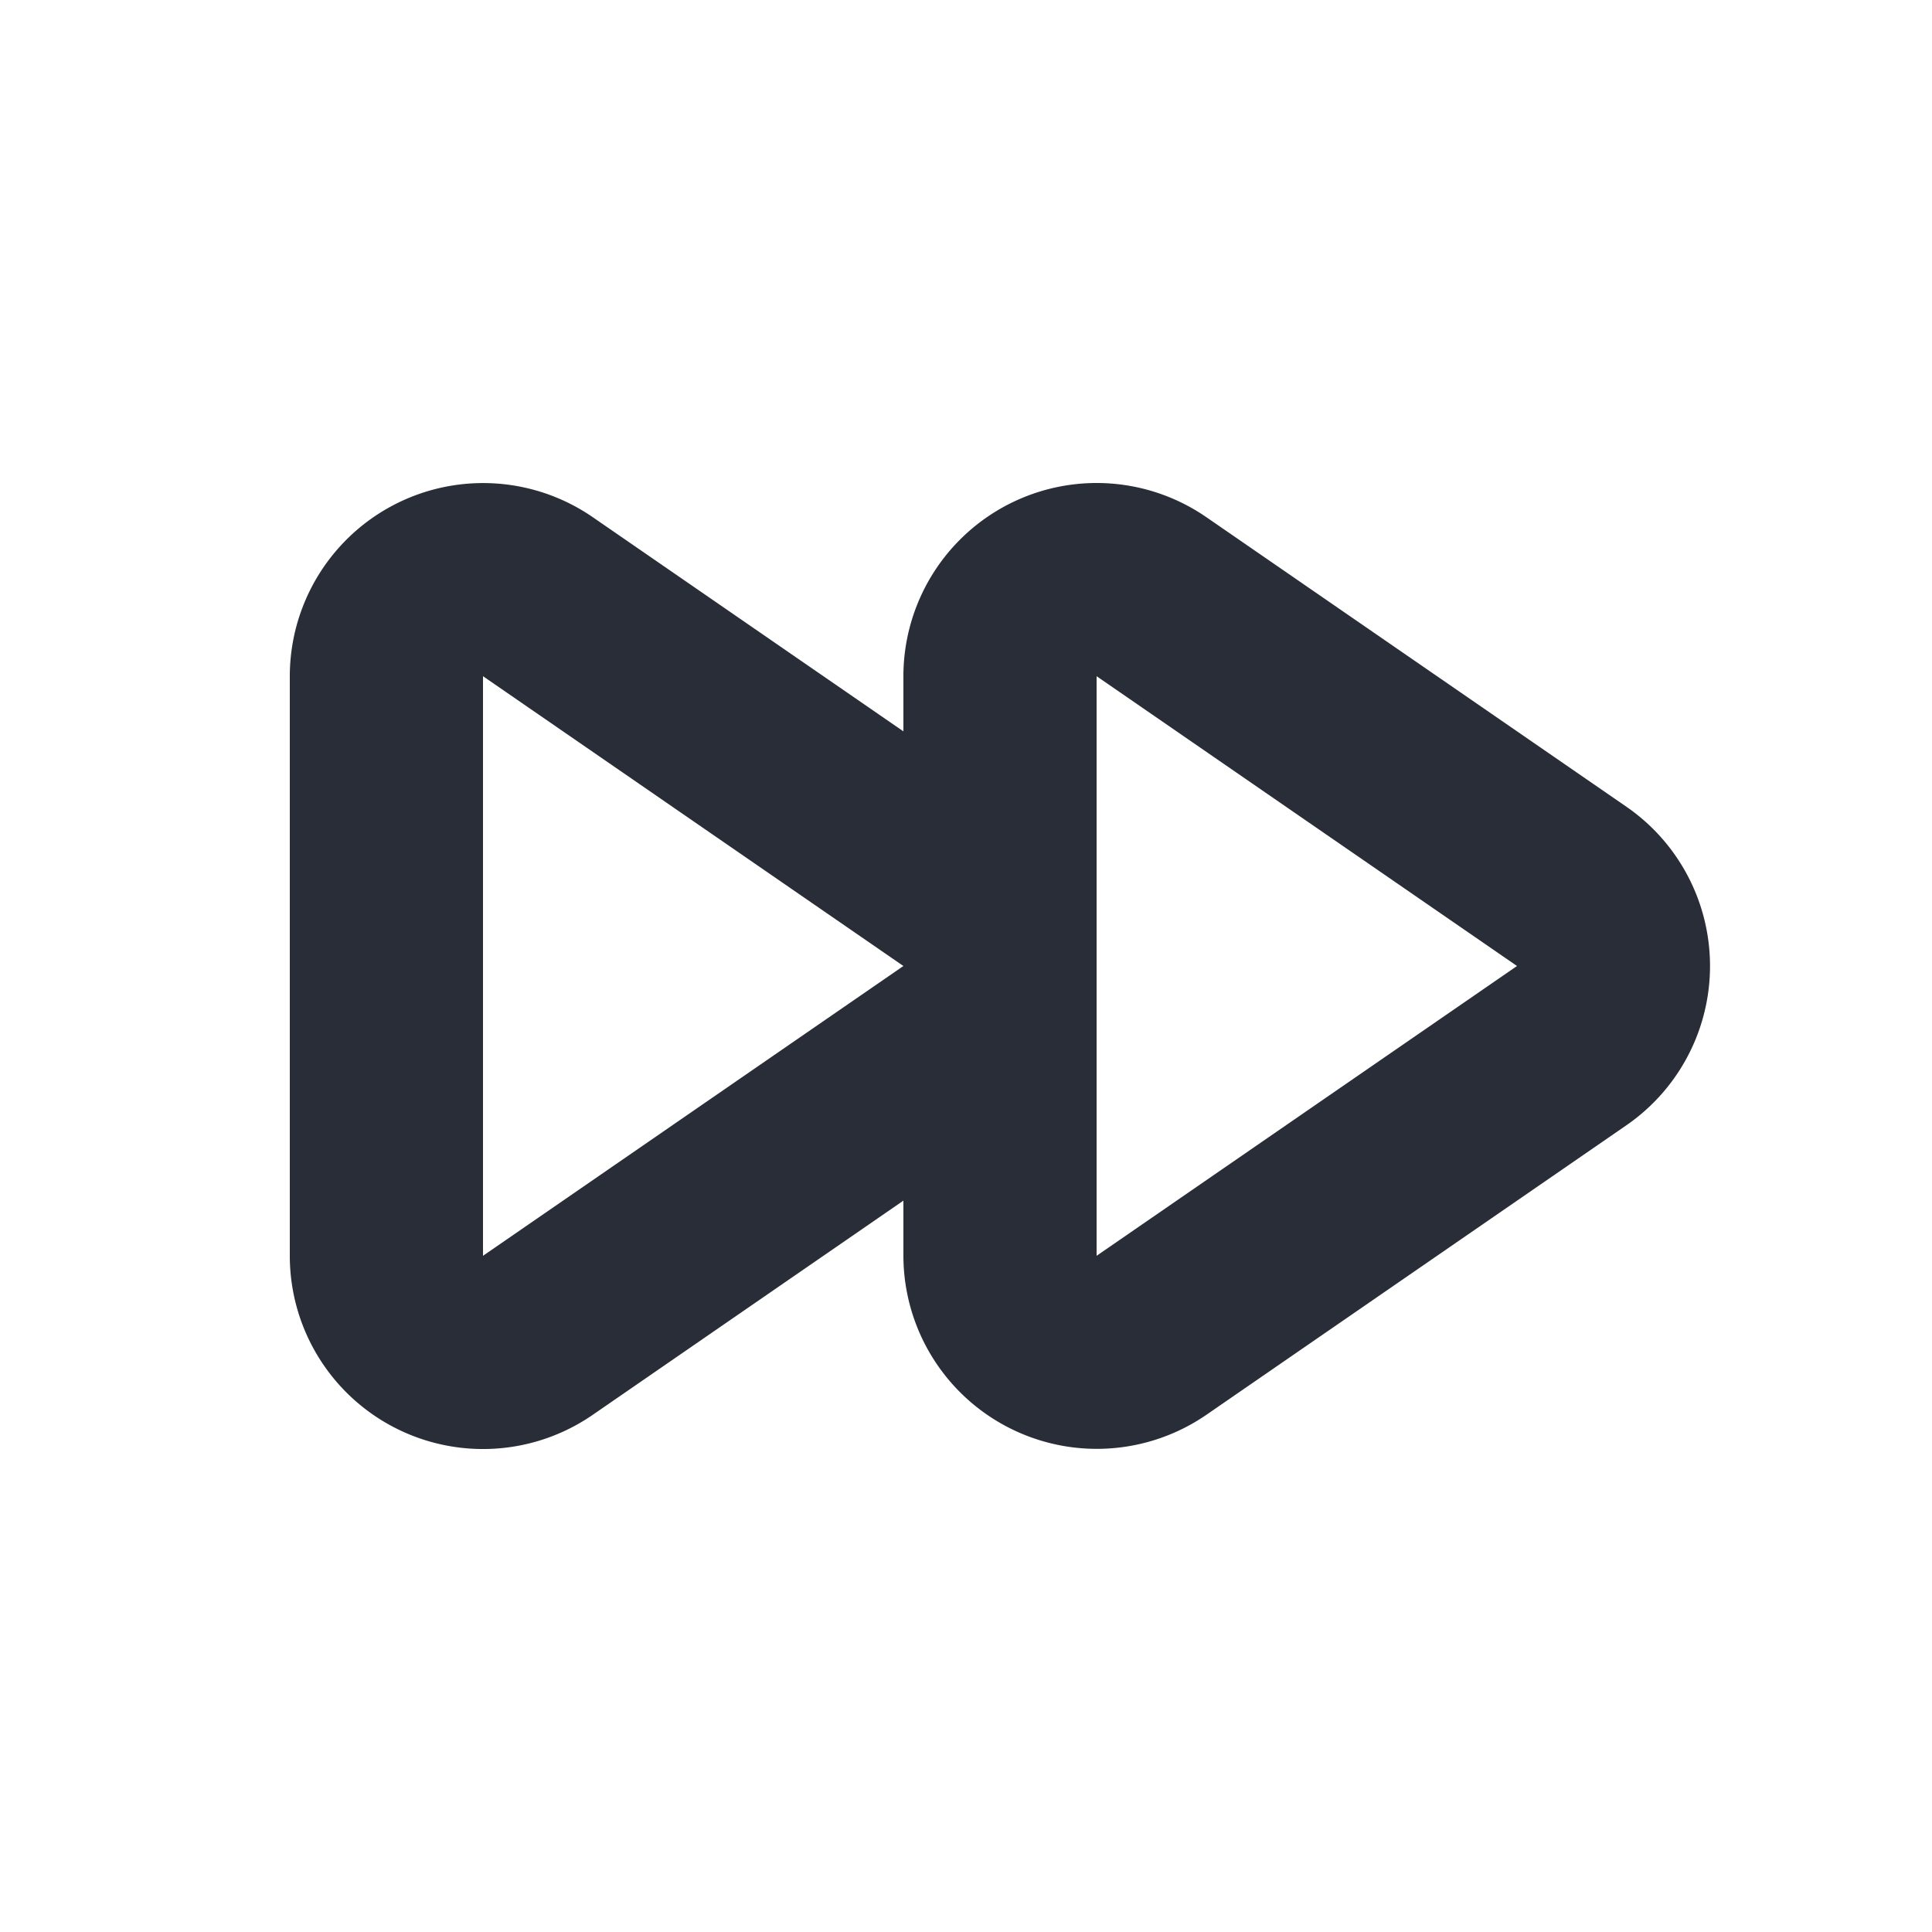 <svg xmlns="http://www.w3.org/2000/svg" id="av-fast-forward-20" width="20" height="20" viewBox="0 0 20 20"><g fill="none" fill-rule="evenodd" class="symbols"><g fill="#282D37" class="fast-forward"><path d="M11.352 5c.398 0 .795.119 1.135.353l4.352 3a2.003 2.003 0 0 1 0 3.294l-4.352 3A2.002 2.002 0 0 1 9.352 13v-.571l-3.217 2.218A2 2 0 0 1 3 13V7a2.001 2.001 0 0 1 3.135-1.647l3.217 2.218V7a2.001 2.001 0 0 1 2-2Zm0 2v6l4.352-3-4.352-3ZM5 7v6l4.352-3L5 7Z" class="color"/></g></g></svg>
